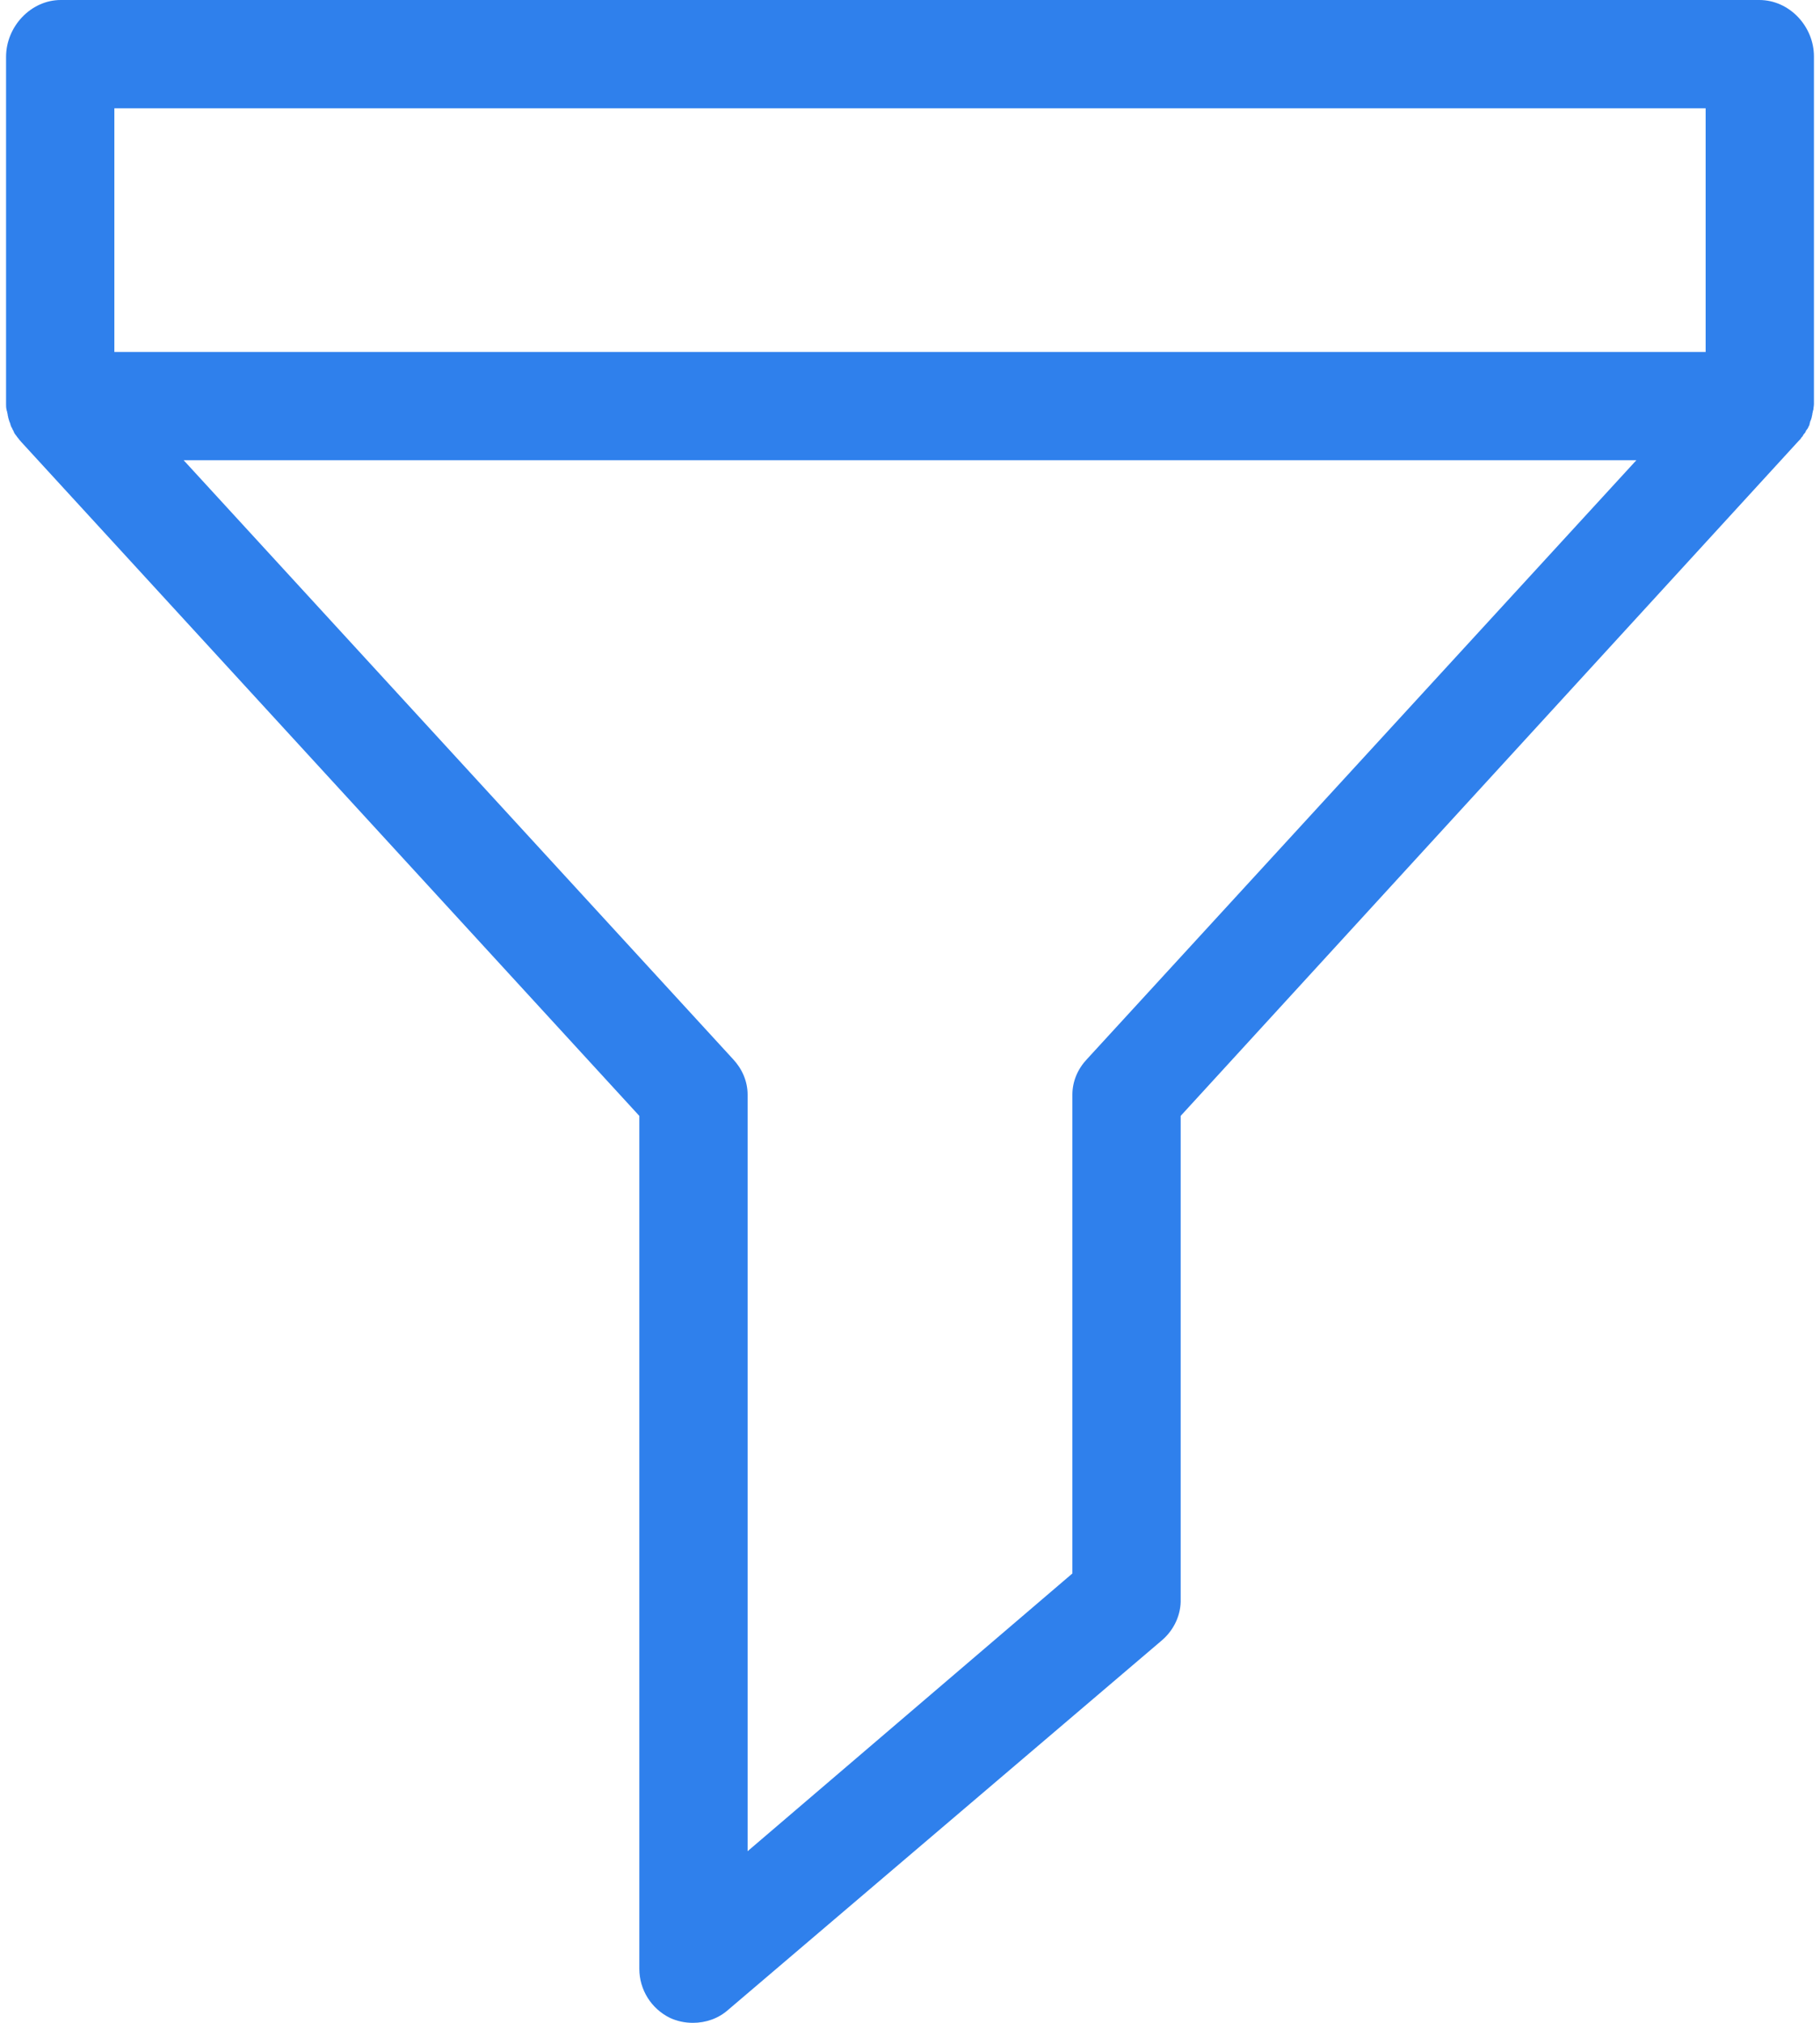 <svg width="18" height="20" viewBox="0 0 18 20" fill="none" xmlns="http://www.w3.org/2000/svg">
<path d="M17.399 0H0.601C0.306 0 0.06 0.262 0.06 0.562V3.999C0.06 4.015 0.06 4.031 0.065 4.052C0.065 4.058 0.071 4.069 0.071 4.074C0.071 4.085 0.076 4.09 0.076 4.101C0.076 4.111 0.081 4.117 0.081 4.127C0.081 4.133 0.087 4.143 0.087 4.149C0.092 4.16 0.092 4.17 0.097 4.176C0.097 4.181 0.103 4.186 0.103 4.197C0.108 4.208 0.108 4.213 0.113 4.224C0.119 4.229 0.119 4.234 0.124 4.245C0.13 4.256 0.135 4.261 0.135 4.267C0.14 4.272 0.14 4.283 0.146 4.288C0.151 4.293 0.156 4.304 0.162 4.309C0.167 4.315 0.172 4.325 0.178 4.331C0.183 4.336 0.188 4.342 0.194 4.352C0.199 4.358 0.204 4.358 0.204 4.363L6.323 11.033V19.465C6.323 19.673 6.441 19.861 6.628 19.952C6.698 19.984 6.773 20 6.853 20C6.982 20 7.105 19.957 7.201 19.872L11.495 16.215C11.612 16.113 11.682 15.964 11.677 15.808V11.033L17.79 4.358C17.796 4.352 17.796 4.352 17.801 4.347C17.806 4.342 17.811 4.336 17.817 4.325C17.822 4.32 17.828 4.315 17.833 4.304C17.838 4.293 17.844 4.288 17.849 4.283C17.854 4.277 17.86 4.267 17.86 4.261C17.865 4.256 17.87 4.245 17.876 4.24C17.881 4.234 17.881 4.229 17.887 4.218C17.892 4.208 17.897 4.202 17.897 4.192C17.897 4.186 17.902 4.181 17.902 4.17C17.908 4.16 17.908 4.154 17.913 4.143C17.913 4.138 17.919 4.127 17.919 4.122C17.919 4.111 17.924 4.106 17.924 4.095C17.924 4.085 17.929 4.079 17.929 4.069C17.929 4.063 17.935 4.052 17.935 4.047C17.935 4.031 17.94 4.015 17.94 3.994V0.557C17.94 0.262 17.699 0 17.399 0ZM10.751 10.471C10.659 10.568 10.606 10.691 10.606 10.824V15.557L7.394 18.303V10.824C7.394 10.691 7.34 10.568 7.249 10.471L1.816 4.55H16.184L10.751 10.471ZM16.869 3.48H1.131V1.071H16.869V3.48Z" fill="#2F80EC"/>
</svg>

